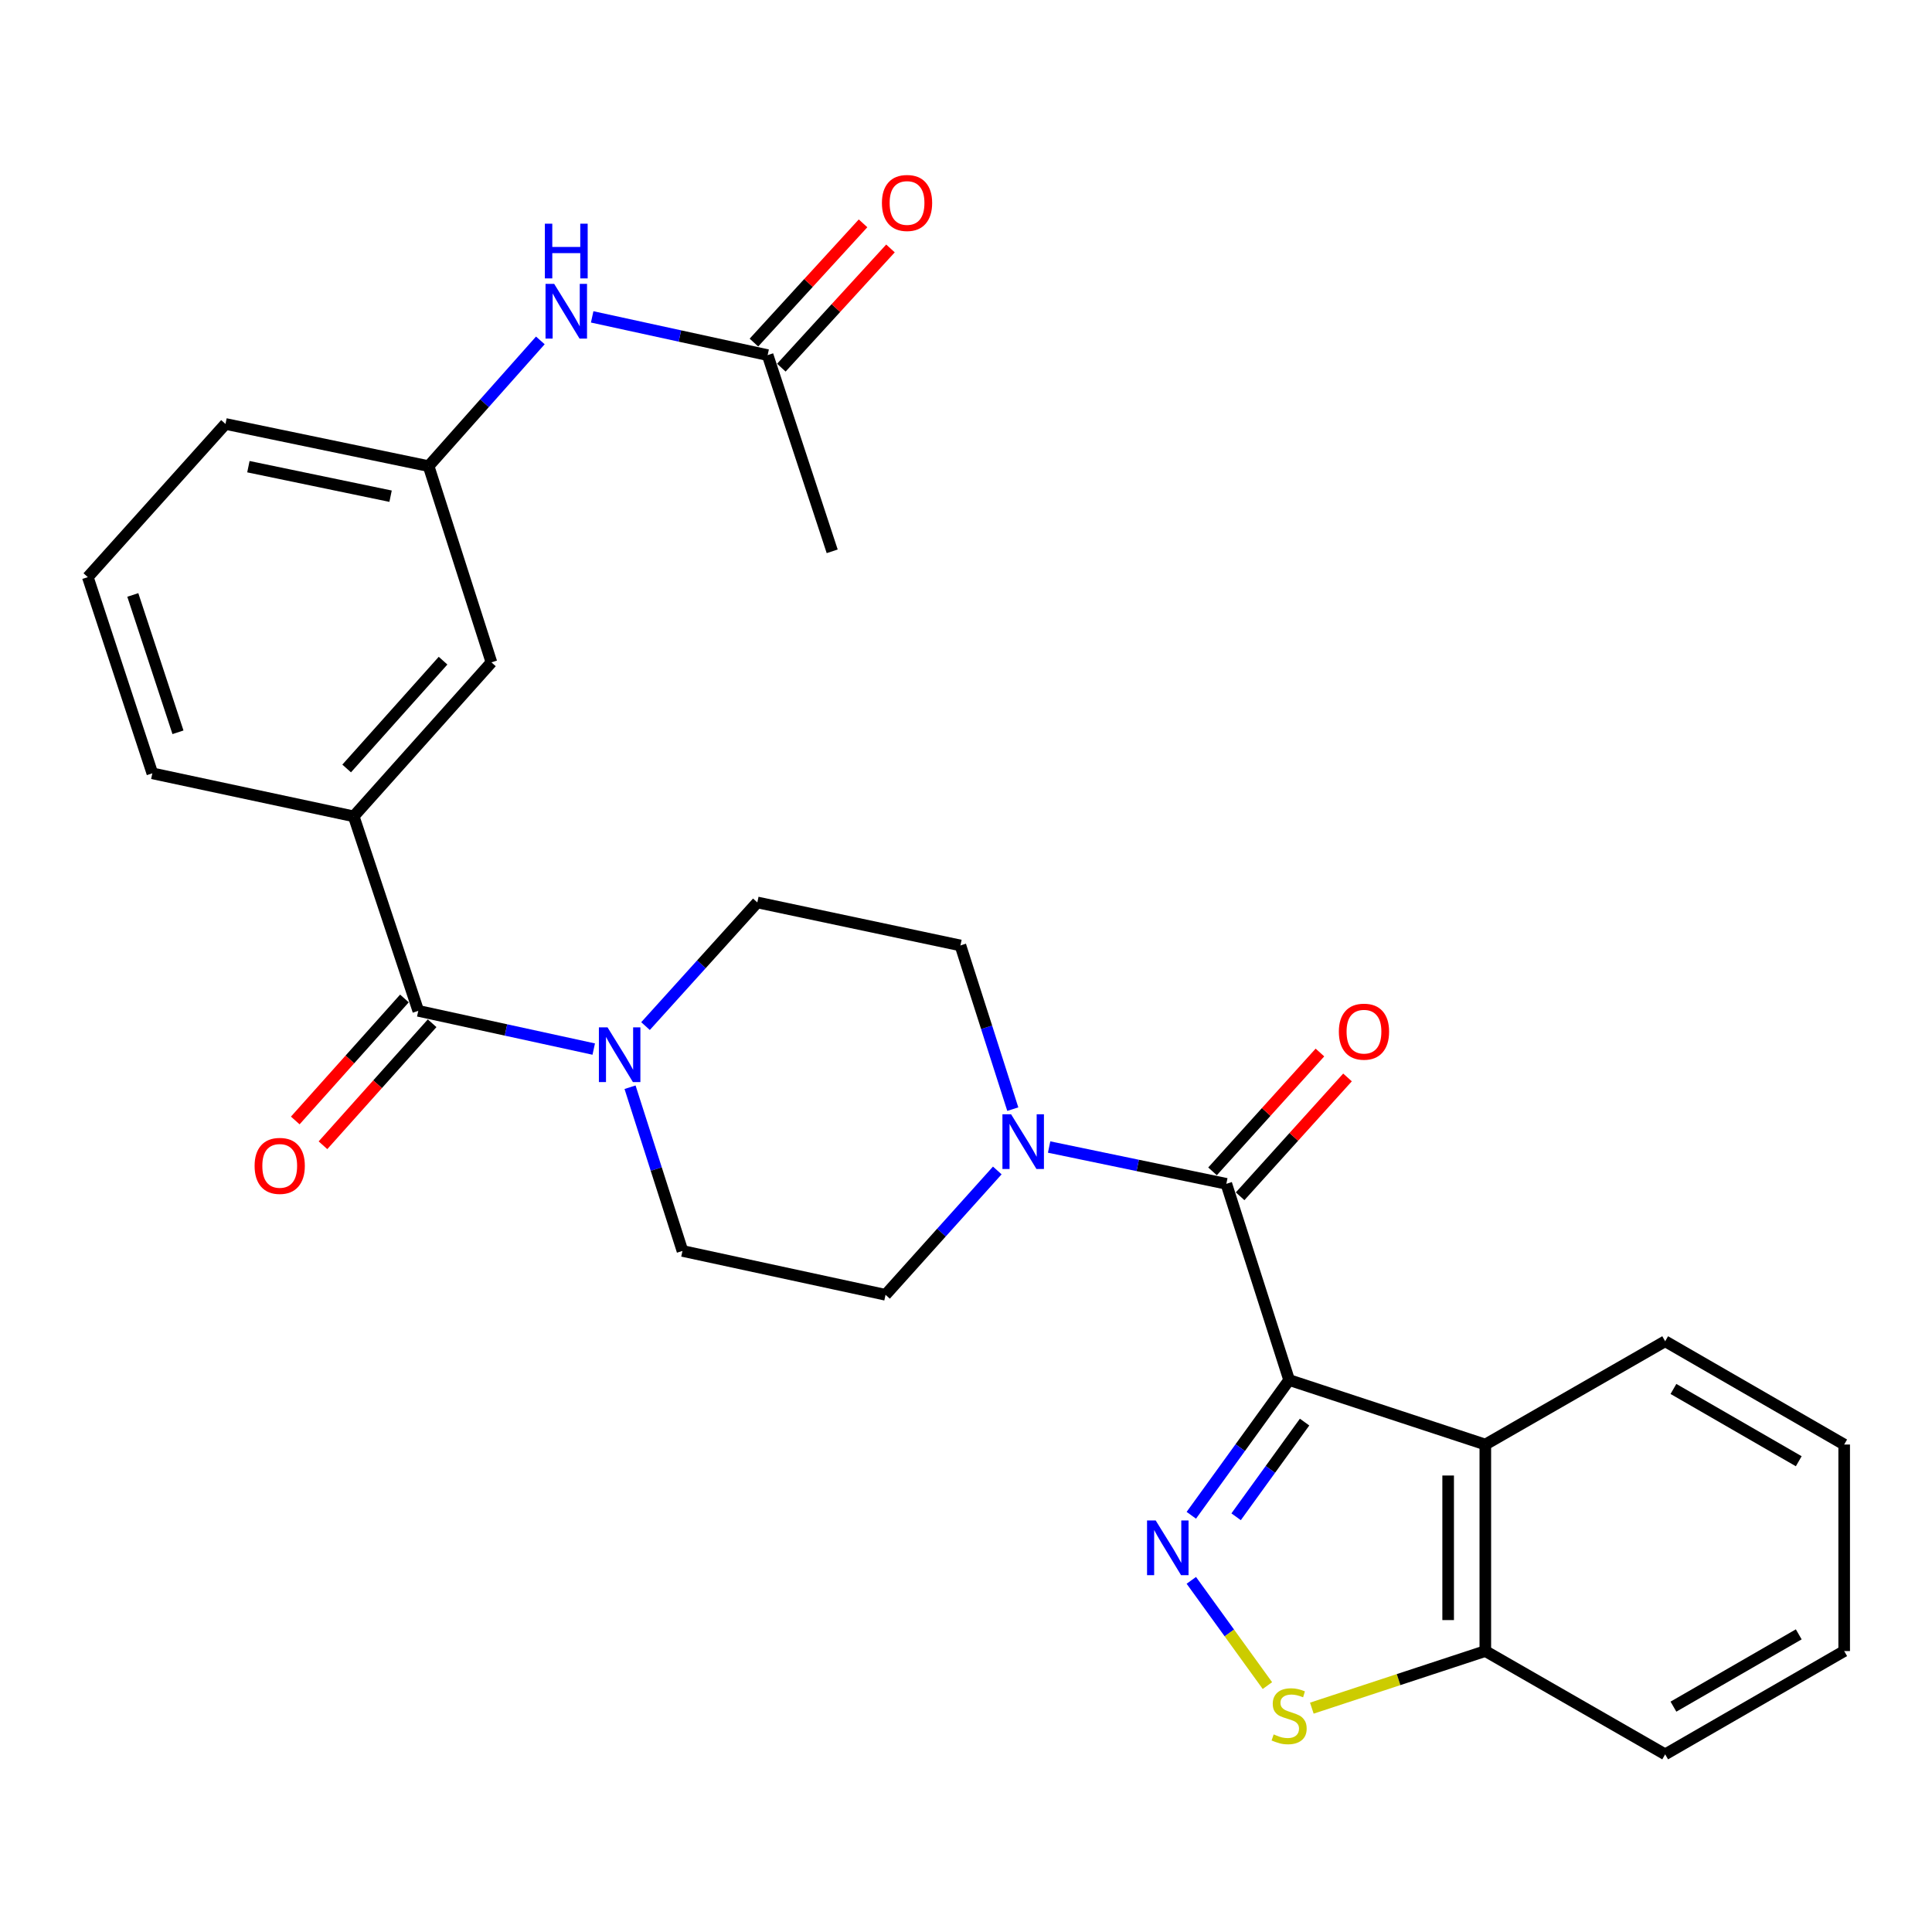 <?xml version='1.0' encoding='iso-8859-1'?>
<svg version='1.1' baseProfile='full'
              xmlns='http://www.w3.org/2000/svg'
                      xmlns:rdkit='http://www.rdkit.org/xml'
                      xmlns:xlink='http://www.w3.org/1999/xlink'
                  xml:space='preserve'
width='1000px' height='1000px' viewBox='0 0 1000 1000'>
<!-- END OF HEADER -->
<rect style='opacity:1.0;fill:#FFFFFF;stroke:none' width='1000' height='1000' x='0' y='0'> </rect>
<path class='bond-0' d='M 667.25,714.295 L 641.938,749.302' style='fill:none;fill-rule:evenodd;stroke:#000000;stroke-width:6px;stroke-linecap:butt;stroke-linejoin:miter;stroke-opacity:1' />
<path class='bond-0' d='M 641.938,749.302 L 616.625,784.309' style='fill:none;fill-rule:evenodd;stroke:#0000FF;stroke-width:6px;stroke-linecap:butt;stroke-linejoin:miter;stroke-opacity:1' />
<path class='bond-0' d='M 675.249,736.071 L 657.53,760.576' style='fill:none;fill-rule:evenodd;stroke:#000000;stroke-width:6px;stroke-linecap:butt;stroke-linejoin:miter;stroke-opacity:1' />
<path class='bond-0' d='M 657.53,760.576 L 639.811,785.081' style='fill:none;fill-rule:evenodd;stroke:#0000FF;stroke-width:6px;stroke-linecap:butt;stroke-linejoin:miter;stroke-opacity:1' />
<path class='bond-1' d='M 667.25,714.295 L 634.743,612.743' style='fill:none;fill-rule:evenodd;stroke:#000000;stroke-width:6px;stroke-linecap:butt;stroke-linejoin:miter;stroke-opacity:1' />
<path class='bond-2' d='M 667.25,714.295 L 768.802,747.689' style='fill:none;fill-rule:evenodd;stroke:#000000;stroke-width:6px;stroke-linecap:butt;stroke-linejoin:miter;stroke-opacity:1' />
<path class='bond-4' d='M 616.625,817.988 L 636.318,845.222' style='fill:none;fill-rule:evenodd;stroke:#0000FF;stroke-width:6px;stroke-linecap:butt;stroke-linejoin:miter;stroke-opacity:1' />
<path class='bond-4' d='M 636.318,845.222 L 656.01,872.457' style='fill:none;fill-rule:evenodd;stroke:#CCCC00;stroke-width:6px;stroke-linecap:butt;stroke-linejoin:miter;stroke-opacity:1' />
<path class='bond-5' d='M 634.743,612.743 L 588.884,603.222' style='fill:none;fill-rule:evenodd;stroke:#000000;stroke-width:6px;stroke-linecap:butt;stroke-linejoin:miter;stroke-opacity:1' />
<path class='bond-5' d='M 588.884,603.222 L 543.024,593.702' style='fill:none;fill-rule:evenodd;stroke:#0000FF;stroke-width:6px;stroke-linecap:butt;stroke-linejoin:miter;stroke-opacity:1' />
<path class='bond-11' d='M 641.881,619.193 L 669.676,588.438' style='fill:none;fill-rule:evenodd;stroke:#000000;stroke-width:6px;stroke-linecap:butt;stroke-linejoin:miter;stroke-opacity:1' />
<path class='bond-11' d='M 669.676,588.438 L 697.471,557.682' style='fill:none;fill-rule:evenodd;stroke:#FF0000;stroke-width:6px;stroke-linecap:butt;stroke-linejoin:miter;stroke-opacity:1' />
<path class='bond-11' d='M 627.605,606.292 L 655.4,575.536' style='fill:none;fill-rule:evenodd;stroke:#000000;stroke-width:6px;stroke-linecap:butt;stroke-linejoin:miter;stroke-opacity:1' />
<path class='bond-11' d='M 655.4,575.536 L 683.195,544.78' style='fill:none;fill-rule:evenodd;stroke:#FF0000;stroke-width:6px;stroke-linecap:butt;stroke-linejoin:miter;stroke-opacity:1' />
<path class='bond-8' d='M 768.802,747.689 L 768.802,854.586' style='fill:none;fill-rule:evenodd;stroke:#000000;stroke-width:6px;stroke-linecap:butt;stroke-linejoin:miter;stroke-opacity:1' />
<path class='bond-8' d='M 749.561,763.724 L 749.561,838.551' style='fill:none;fill-rule:evenodd;stroke:#000000;stroke-width:6px;stroke-linecap:butt;stroke-linejoin:miter;stroke-opacity:1' />
<path class='bond-20' d='M 768.802,747.689 L 861.888,694.23' style='fill:none;fill-rule:evenodd;stroke:#000000;stroke-width:6px;stroke-linecap:butt;stroke-linejoin:miter;stroke-opacity:1' />
<path class='bond-3' d='M 216.5,523.217 L 261.908,533.109' style='fill:none;fill-rule:evenodd;stroke:#000000;stroke-width:6px;stroke-linecap:butt;stroke-linejoin:miter;stroke-opacity:1' />
<path class='bond-3' d='M 261.908,533.109 L 307.317,543.001' style='fill:none;fill-rule:evenodd;stroke:#0000FF;stroke-width:6px;stroke-linecap:butt;stroke-linejoin:miter;stroke-opacity:1' />
<path class='bond-7' d='M 216.5,523.217 L 183.084,422.542' style='fill:none;fill-rule:evenodd;stroke:#000000;stroke-width:6px;stroke-linecap:butt;stroke-linejoin:miter;stroke-opacity:1' />
<path class='bond-17' d='M 209.33,516.802 L 181.08,548.379' style='fill:none;fill-rule:evenodd;stroke:#000000;stroke-width:6px;stroke-linecap:butt;stroke-linejoin:miter;stroke-opacity:1' />
<path class='bond-17' d='M 181.08,548.379 L 152.83,579.955' style='fill:none;fill-rule:evenodd;stroke:#FF0000;stroke-width:6px;stroke-linecap:butt;stroke-linejoin:miter;stroke-opacity:1' />
<path class='bond-17' d='M 223.67,529.632 L 195.42,561.208' style='fill:none;fill-rule:evenodd;stroke:#000000;stroke-width:6px;stroke-linecap:butt;stroke-linejoin:miter;stroke-opacity:1' />
<path class='bond-17' d='M 195.42,561.208 L 167.17,592.784' style='fill:none;fill-rule:evenodd;stroke:#FF0000;stroke-width:6px;stroke-linecap:butt;stroke-linejoin:miter;stroke-opacity:1' />
<path class='bond-28' d='M 679.003,884.134 L 723.903,869.36' style='fill:none;fill-rule:evenodd;stroke:#CCCC00;stroke-width:6px;stroke-linecap:butt;stroke-linejoin:miter;stroke-opacity:1' />
<path class='bond-28' d='M 723.903,869.36 L 768.802,854.586' style='fill:none;fill-rule:evenodd;stroke:#000000;stroke-width:6px;stroke-linecap:butt;stroke-linejoin:miter;stroke-opacity:1' />
<path class='bond-13' d='M 516.195,605.83 L 487.274,638.009' style='fill:none;fill-rule:evenodd;stroke:#0000FF;stroke-width:6px;stroke-linecap:butt;stroke-linejoin:miter;stroke-opacity:1' />
<path class='bond-13' d='M 487.274,638.009 L 458.353,670.189' style='fill:none;fill-rule:evenodd;stroke:#000000;stroke-width:6px;stroke-linecap:butt;stroke-linejoin:miter;stroke-opacity:1' />
<path class='bond-14' d='M 524.217,574.089 L 510.666,531.726' style='fill:none;fill-rule:evenodd;stroke:#0000FF;stroke-width:6px;stroke-linecap:butt;stroke-linejoin:miter;stroke-opacity:1' />
<path class='bond-14' d='M 510.666,531.726 L 497.114,489.363' style='fill:none;fill-rule:evenodd;stroke:#000000;stroke-width:6px;stroke-linecap:butt;stroke-linejoin:miter;stroke-opacity:1' />
<path class='bond-6' d='M 334.12,531.105 L 363.056,499.1' style='fill:none;fill-rule:evenodd;stroke:#0000FF;stroke-width:6px;stroke-linecap:butt;stroke-linejoin:miter;stroke-opacity:1' />
<path class='bond-6' d='M 363.056,499.1 L 391.992,467.096' style='fill:none;fill-rule:evenodd;stroke:#000000;stroke-width:6px;stroke-linecap:butt;stroke-linejoin:miter;stroke-opacity:1' />
<path class='bond-30' d='M 326.111,562.748 L 339.676,605.116' style='fill:none;fill-rule:evenodd;stroke:#0000FF;stroke-width:6px;stroke-linecap:butt;stroke-linejoin:miter;stroke-opacity:1' />
<path class='bond-30' d='M 339.676,605.116 L 353.242,647.484' style='fill:none;fill-rule:evenodd;stroke:#000000;stroke-width:6px;stroke-linecap:butt;stroke-linejoin:miter;stroke-opacity:1' />
<path class='bond-12' d='M 183.084,422.542 L 254.362,342.829' style='fill:none;fill-rule:evenodd;stroke:#000000;stroke-width:6px;stroke-linecap:butt;stroke-linejoin:miter;stroke-opacity:1' />
<path class='bond-12' d='M 179.432,397.759 L 229.327,341.96' style='fill:none;fill-rule:evenodd;stroke:#000000;stroke-width:6px;stroke-linecap:butt;stroke-linejoin:miter;stroke-opacity:1' />
<path class='bond-21' d='M 183.084,422.542 L 78.849,400.275' style='fill:none;fill-rule:evenodd;stroke:#000000;stroke-width:6px;stroke-linecap:butt;stroke-linejoin:miter;stroke-opacity:1' />
<path class='bond-25' d='M 768.802,854.586 L 861.888,908.045' style='fill:none;fill-rule:evenodd;stroke:#000000;stroke-width:6px;stroke-linecap:butt;stroke-linejoin:miter;stroke-opacity:1' />
<path class='bond-9' d='M 397.326,183.81 L 351.917,173.913' style='fill:none;fill-rule:evenodd;stroke:#000000;stroke-width:6px;stroke-linecap:butt;stroke-linejoin:miter;stroke-opacity:1' />
<path class='bond-9' d='M 351.917,173.913 L 306.509,164.016' style='fill:none;fill-rule:evenodd;stroke:#0000FF;stroke-width:6px;stroke-linecap:butt;stroke-linejoin:miter;stroke-opacity:1' />
<path class='bond-19' d='M 404.423,190.305 L 432.664,159.449' style='fill:none;fill-rule:evenodd;stroke:#000000;stroke-width:6px;stroke-linecap:butt;stroke-linejoin:miter;stroke-opacity:1' />
<path class='bond-19' d='M 432.664,159.449 L 460.906,128.592' style='fill:none;fill-rule:evenodd;stroke:#FF0000;stroke-width:6px;stroke-linecap:butt;stroke-linejoin:miter;stroke-opacity:1' />
<path class='bond-19' d='M 390.229,177.314 L 418.471,146.458' style='fill:none;fill-rule:evenodd;stroke:#000000;stroke-width:6px;stroke-linecap:butt;stroke-linejoin:miter;stroke-opacity:1' />
<path class='bond-19' d='M 418.471,146.458 L 446.712,115.601' style='fill:none;fill-rule:evenodd;stroke:#FF0000;stroke-width:6px;stroke-linecap:butt;stroke-linejoin:miter;stroke-opacity:1' />
<path class='bond-23' d='M 397.326,183.81 L 430.742,285.362' style='fill:none;fill-rule:evenodd;stroke:#000000;stroke-width:6px;stroke-linecap:butt;stroke-linejoin:miter;stroke-opacity:1' />
<path class='bond-10' d='M 279.68,176.195 L 250.762,208.731' style='fill:none;fill-rule:evenodd;stroke:#0000FF;stroke-width:6px;stroke-linecap:butt;stroke-linejoin:miter;stroke-opacity:1' />
<path class='bond-10' d='M 250.762,208.731 L 221.845,241.267' style='fill:none;fill-rule:evenodd;stroke:#000000;stroke-width:6px;stroke-linecap:butt;stroke-linejoin:miter;stroke-opacity:1' />
<path class='bond-18' d='M 254.362,342.829 L 221.845,241.267' style='fill:none;fill-rule:evenodd;stroke:#000000;stroke-width:6px;stroke-linecap:butt;stroke-linejoin:miter;stroke-opacity:1' />
<path class='bond-15' d='M 458.353,670.189 L 353.242,647.484' style='fill:none;fill-rule:evenodd;stroke:#000000;stroke-width:6px;stroke-linecap:butt;stroke-linejoin:miter;stroke-opacity:1' />
<path class='bond-16' d='M 497.114,489.363 L 391.992,467.096' style='fill:none;fill-rule:evenodd;stroke:#000000;stroke-width:6px;stroke-linecap:butt;stroke-linejoin:miter;stroke-opacity:1' />
<path class='bond-31' d='M 221.845,241.267 L 116.712,219.438' style='fill:none;fill-rule:evenodd;stroke:#000000;stroke-width:6px;stroke-linecap:butt;stroke-linejoin:miter;stroke-opacity:1' />
<path class='bond-31' d='M 202.163,256.832 L 128.57,241.552' style='fill:none;fill-rule:evenodd;stroke:#000000;stroke-width:6px;stroke-linecap:butt;stroke-linejoin:miter;stroke-opacity:1' />
<path class='bond-26' d='M 861.888,694.23 L 954.545,747.689' style='fill:none;fill-rule:evenodd;stroke:#000000;stroke-width:6px;stroke-linecap:butt;stroke-linejoin:miter;stroke-opacity:1' />
<path class='bond-26' d='M 866.171,718.915 L 931.031,756.337' style='fill:none;fill-rule:evenodd;stroke:#000000;stroke-width:6px;stroke-linecap:butt;stroke-linejoin:miter;stroke-opacity:1' />
<path class='bond-22' d='M 78.849,400.275 L 45.455,298.724' style='fill:none;fill-rule:evenodd;stroke:#000000;stroke-width:6px;stroke-linecap:butt;stroke-linejoin:miter;stroke-opacity:1' />
<path class='bond-22' d='M 92.118,379.032 L 68.742,307.946' style='fill:none;fill-rule:evenodd;stroke:#000000;stroke-width:6px;stroke-linecap:butt;stroke-linejoin:miter;stroke-opacity:1' />
<path class='bond-24' d='M 45.455,298.724 L 116.712,219.438' style='fill:none;fill-rule:evenodd;stroke:#000000;stroke-width:6px;stroke-linecap:butt;stroke-linejoin:miter;stroke-opacity:1' />
<path class='bond-29' d='M 861.888,908.045 L 954.545,854.586' style='fill:none;fill-rule:evenodd;stroke:#000000;stroke-width:6px;stroke-linecap:butt;stroke-linejoin:miter;stroke-opacity:1' />
<path class='bond-29' d='M 866.171,883.359 L 931.031,845.938' style='fill:none;fill-rule:evenodd;stroke:#000000;stroke-width:6px;stroke-linecap:butt;stroke-linejoin:miter;stroke-opacity:1' />
<path class='bond-27' d='M 954.545,747.689 L 954.545,854.586' style='fill:none;fill-rule:evenodd;stroke:#000000;stroke-width:6px;stroke-linecap:butt;stroke-linejoin:miter;stroke-opacity:1' />
<path  class='atom-1' d='M 598.189 786.988
L 607.469 801.988
Q 608.389 803.468, 609.869 806.148
Q 611.349 808.828, 611.429 808.988
L 611.429 786.988
L 615.189 786.988
L 615.189 815.308
L 611.309 815.308
L 601.349 798.908
Q 600.189 796.988, 598.949 794.788
Q 597.749 792.588, 597.389 791.908
L 597.389 815.308
L 593.709 815.308
L 593.709 786.988
L 598.189 786.988
' fill='#0000FF'/>
<path  class='atom-5' d='M 659.25 897.721
Q 659.57 897.841, 660.89 898.401
Q 662.21 898.961, 663.65 899.321
Q 665.13 899.641, 666.57 899.641
Q 669.25 899.641, 670.81 898.361
Q 672.37 897.041, 672.37 894.761
Q 672.37 893.201, 671.57 892.241
Q 670.81 891.281, 669.61 890.761
Q 668.41 890.241, 666.41 889.641
Q 663.89 888.881, 662.37 888.161
Q 660.89 887.441, 659.81 885.921
Q 658.77 884.401, 658.77 881.841
Q 658.77 878.281, 661.17 876.081
Q 663.61 873.881, 668.41 873.881
Q 671.69 873.881, 675.41 875.441
L 674.49 878.521
Q 671.09 877.121, 668.53 877.121
Q 665.77 877.121, 664.25 878.281
Q 662.73 879.401, 662.77 881.361
Q 662.77 882.881, 663.53 883.801
Q 664.33 884.721, 665.45 885.241
Q 666.61 885.761, 668.53 886.361
Q 671.09 887.161, 672.61 887.961
Q 674.13 888.761, 675.21 890.401
Q 676.33 892.001, 676.33 894.761
Q 676.33 898.681, 673.69 900.801
Q 671.09 902.881, 666.73 902.881
Q 664.21 902.881, 662.29 902.321
Q 660.41 901.801, 658.17 900.881
L 659.25 897.721
' fill='#CCCC00'/>
<path  class='atom-6' d='M 523.34 576.755
L 532.62 591.755
Q 533.54 593.235, 535.02 595.915
Q 536.5 598.595, 536.58 598.755
L 536.58 576.755
L 540.34 576.755
L 540.34 605.075
L 536.46 605.075
L 526.5 588.675
Q 525.34 586.755, 524.1 584.555
Q 522.9 582.355, 522.54 581.675
L 522.54 605.075
L 518.86 605.075
L 518.86 576.755
L 523.34 576.755
' fill='#0000FF'/>
<path  class='atom-7' d='M 314.464 531.762
L 323.744 546.762
Q 324.664 548.242, 326.144 550.922
Q 327.624 553.602, 327.704 553.762
L 327.704 531.762
L 331.464 531.762
L 331.464 560.082
L 327.584 560.082
L 317.624 543.682
Q 316.464 541.762, 315.224 539.562
Q 314.024 537.362, 313.664 536.682
L 313.664 560.082
L 309.984 560.082
L 309.984 531.762
L 314.464 531.762
' fill='#0000FF'/>
<path  class='atom-11' d='M 286.842 146.934
L 296.122 161.934
Q 297.042 163.414, 298.522 166.094
Q 300.002 168.774, 300.082 168.934
L 300.082 146.934
L 303.842 146.934
L 303.842 175.254
L 299.962 175.254
L 290.002 158.854
Q 288.842 156.934, 287.602 154.734
Q 286.402 152.534, 286.042 151.854
L 286.042 175.254
L 282.362 175.254
L 282.362 146.934
L 286.842 146.934
' fill='#0000FF'/>
<path  class='atom-11' d='M 282.022 115.782
L 285.862 115.782
L 285.862 127.822
L 300.342 127.822
L 300.342 115.782
L 304.182 115.782
L 304.182 144.102
L 300.342 144.102
L 300.342 131.022
L 285.862 131.022
L 285.862 144.102
L 282.022 144.102
L 282.022 115.782
' fill='#0000FF'/>
<path  class='atom-12' d='M 692.99 533.987
Q 692.99 527.187, 696.35 523.387
Q 699.71 519.587, 705.99 519.587
Q 712.27 519.587, 715.63 523.387
Q 718.99 527.187, 718.99 533.987
Q 718.99 540.867, 715.59 544.787
Q 712.19 548.667, 705.99 548.667
Q 699.75 548.667, 696.35 544.787
Q 692.99 540.907, 692.99 533.987
M 705.99 545.467
Q 710.31 545.467, 712.63 542.587
Q 714.99 539.667, 714.99 533.987
Q 714.99 528.427, 712.63 525.627
Q 710.31 522.787, 705.99 522.787
Q 701.67 522.787, 699.31 525.587
Q 696.99 528.387, 696.99 533.987
Q 696.99 539.707, 699.31 542.587
Q 701.67 545.467, 705.99 545.467
' fill='#FF0000'/>
<path  class='atom-18' d='M 131.783 603.459
Q 131.783 596.659, 135.143 592.859
Q 138.503 589.059, 144.783 589.059
Q 151.063 589.059, 154.423 592.859
Q 157.783 596.659, 157.783 603.459
Q 157.783 610.339, 154.383 614.259
Q 150.983 618.139, 144.783 618.139
Q 138.543 618.139, 135.143 614.259
Q 131.783 610.379, 131.783 603.459
M 144.783 614.939
Q 149.103 614.939, 151.423 612.059
Q 153.783 609.139, 153.783 603.459
Q 153.783 597.899, 151.423 595.099
Q 149.103 592.259, 144.783 592.259
Q 140.463 592.259, 138.103 595.059
Q 135.783 597.859, 135.783 603.459
Q 135.783 609.179, 138.103 612.059
Q 140.463 614.939, 144.783 614.939
' fill='#FF0000'/>
<path  class='atom-20' d='M 456.481 105.054
Q 456.481 98.254, 459.841 94.454
Q 463.201 90.654, 469.481 90.654
Q 475.761 90.654, 479.121 94.454
Q 482.481 98.254, 482.481 105.054
Q 482.481 111.934, 479.081 115.854
Q 475.681 119.734, 469.481 119.734
Q 463.241 119.734, 459.841 115.854
Q 456.481 111.974, 456.481 105.054
M 469.481 116.534
Q 473.801 116.534, 476.121 113.654
Q 478.481 110.734, 478.481 105.054
Q 478.481 99.494, 476.121 96.694
Q 473.801 93.854, 469.481 93.854
Q 465.161 93.854, 462.801 96.654
Q 460.481 99.454, 460.481 105.054
Q 460.481 110.774, 462.801 113.654
Q 465.161 116.534, 469.481 116.534
' fill='#FF0000'/>
</svg>
